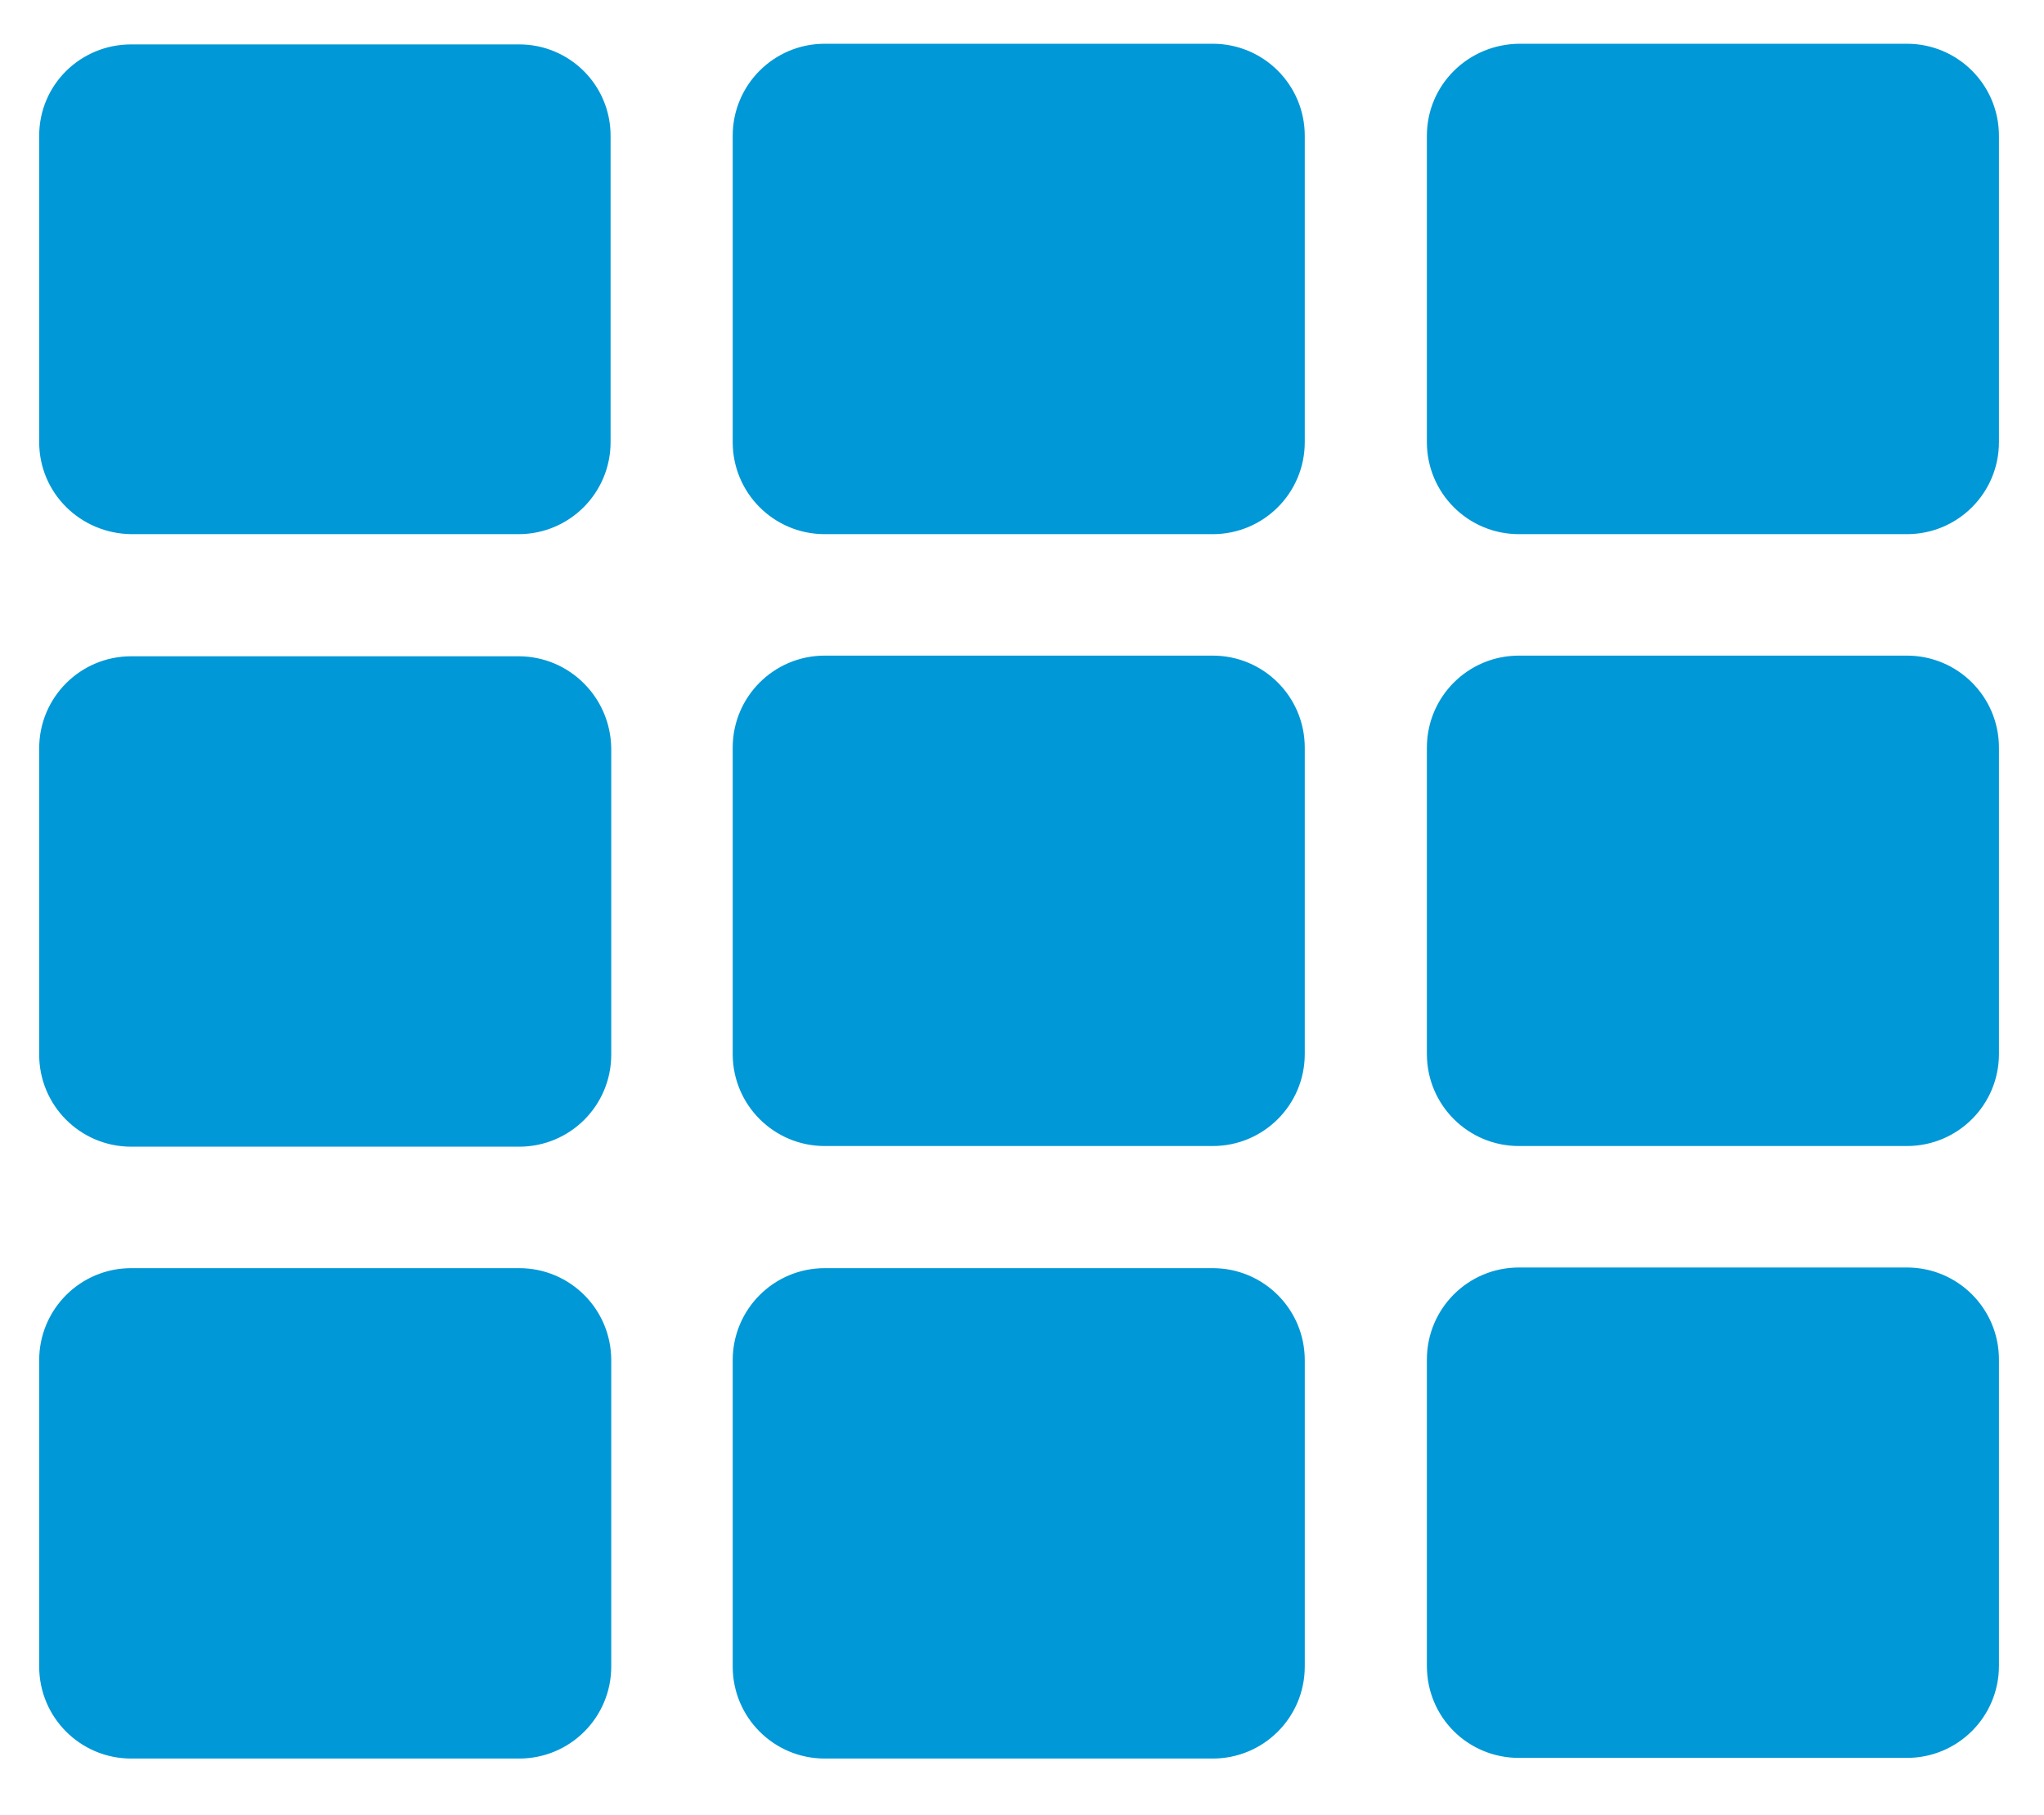 <?xml version="1.0" encoding="utf-8"?>
<!-- Generator: Adobe Illustrator 25.1.0, SVG Export Plug-In . SVG Version: 6.00 Build 0)  -->
<svg version="1.1" id="Calque_1" focusable="false" xmlns="http://www.w3.org/2000/svg" xmlns:xlink="http://www.w3.org/1999/xlink"
	 x="0px" y="0px" viewBox="0 0 313 278" style="enable-background:new 0 0 313 278;" xml:space="preserve">
<style type="text/css">
	.st0{fill:#0098D7;}
</style>
<path class="st0" d="M93.5,20.8v46.9c0,7.8-6.3,14.1-14.1,14.1H20.1C12.3,81.7,6,75.5,6,67.7V20.8C6,13,12.3,6.8,20.1,6.8h59.4
	C87.2,6.8,93.5,13,93.5,20.8z M199.8,161.4v-46.9c0-7.8-6.3-14.1-14.1-14.1h-59.4c-7.8,0-14.1,6.3-14.1,14.1v46.9
	c0,7.8,6.3,14.1,14.1,14.1h59.4C193.5,175.5,199.8,169.2,199.8,161.4z M218.5,20.8v46.9c0,7.8,6.3,14.1,14.1,14.1h59.4
	c7.8,0,14.1-6.3,14.1-14.1V20.8c0-7.8-6.3-14.1-14.1-14.1h-59.4C224.8,6.8,218.5,13,218.5,20.8z M199.8,67.7V20.8
	c0-7.8-6.3-14.1-14.1-14.1h-59.4c-7.8,0-14.1,6.3-14.1,14.1v46.9c0,7.8,6.3,14.1,14.1,14.1h59.4C193.5,81.8,199.8,75.5,199.8,67.7z
	 M79.4,100.5H20.1c-7.8,0-14.1,6.3-14.1,14.1v46.9c0,7.8,6.3,14.1,14.1,14.1h59.4c7.8,0,14.1-6.3,14.1-14.1v-46.9
	C93.5,106.8,87.2,100.5,79.4,100.5z M6,208.3v46.9c0,7.8,6.3,14.1,14.1,14.1h59.4c7.8,0,14.1-6.3,14.1-14.1v-46.9
	c0-7.8-6.3-14.1-14.1-14.1H20.1C12.3,194.2,6,200.5,6,208.3z M232.6,175.5h59.4c7.8,0,14.1-6.3,14.1-14.1v-46.9
	c0-7.8-6.3-14.1-14.1-14.1h-59.4c-7.8,0-14.1,6.3-14.1,14.1v46.9C218.5,169.2,224.8,175.5,232.6,175.5z M232.6,269.2h59.4
	c7.8,0,14.1-6.3,14.1-14.1v-46.9c0-7.8-6.3-14.1-14.1-14.1h-59.4c-7.8,0-14.1,6.3-14.1,14.1v46.9C218.5,263,224.8,269.2,232.6,269.2
	z M112.2,208.3v46.9c0,7.8,6.3,14.1,14.1,14.1h59.4c7.8,0,14.1-6.3,14.1-14.1v-46.9c0-7.8-6.3-14.1-14.1-14.1h-59.4
	C118.5,194.2,112.2,200.5,112.2,208.3z"/>
</svg>
